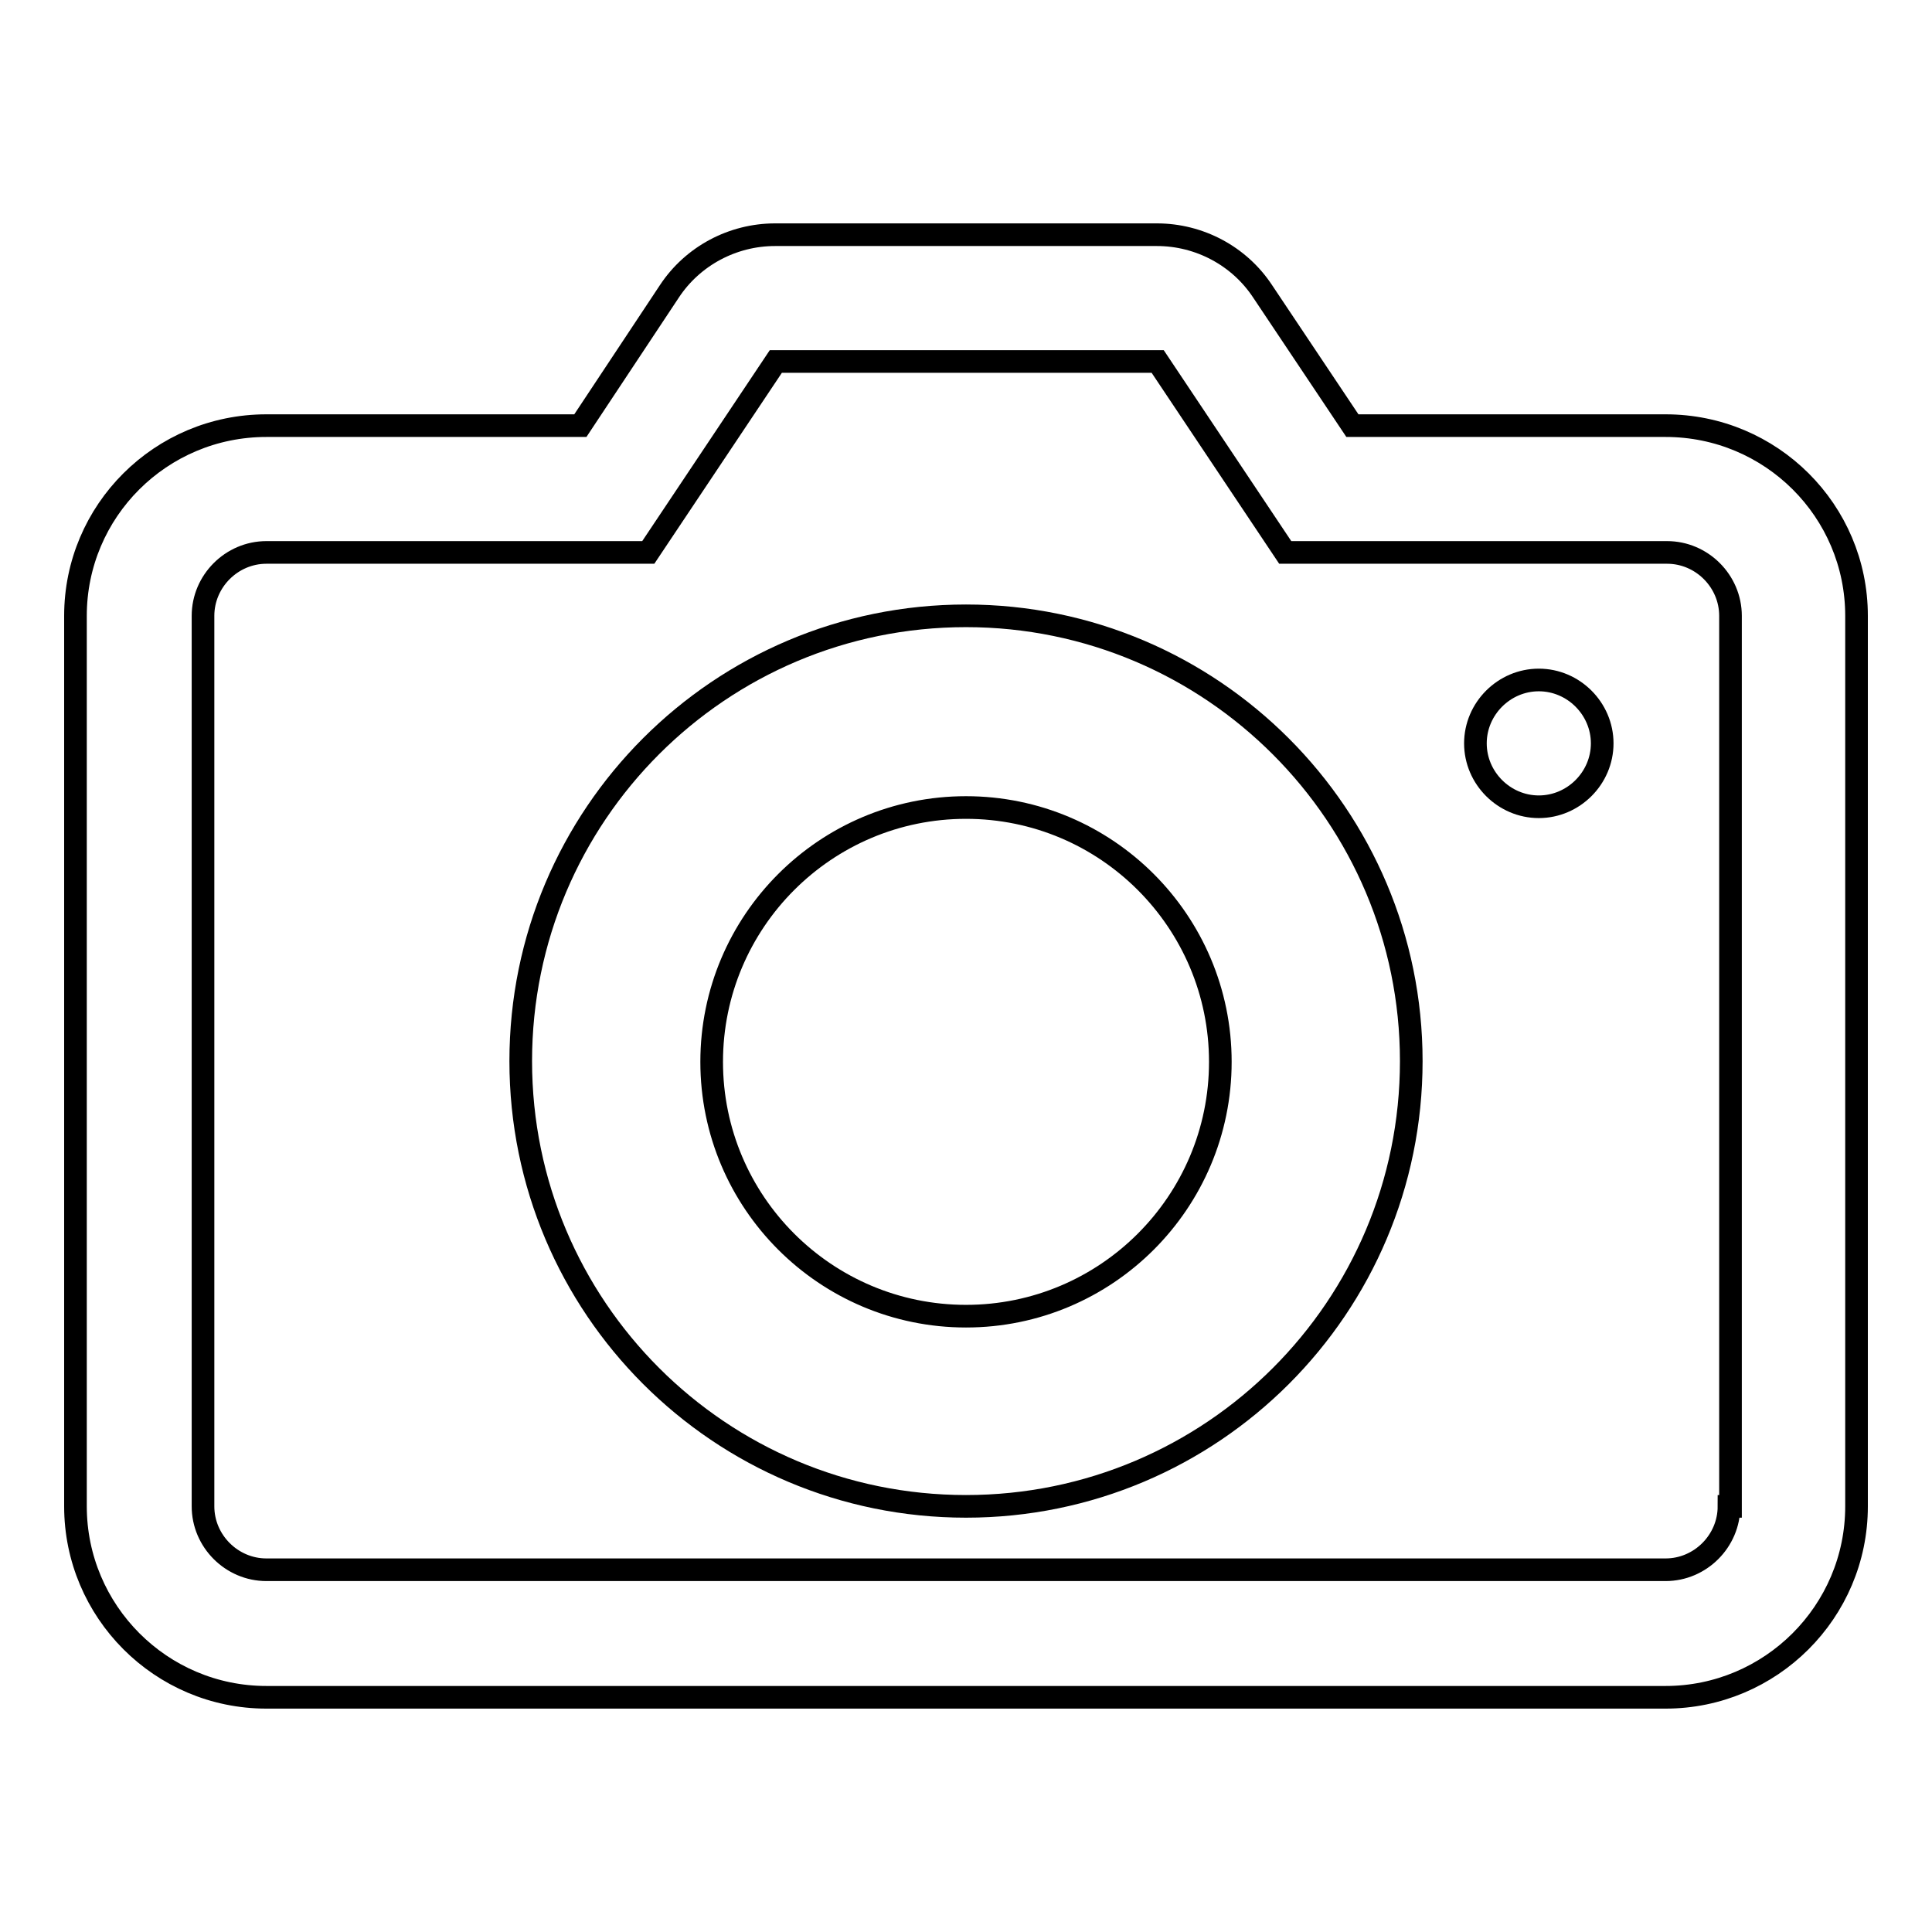 <?xml version="1.0" encoding="utf-8"?>
<!-- Svg Vector Icons : http://www.onlinewebfonts.com/icon -->
<!DOCTYPE svg PUBLIC "-//W3C//DTD SVG 1.1//EN" "http://www.w3.org/Graphics/SVG/1.1/DTD/svg11.dtd">
<svg version="1.1" xmlns="http://www.w3.org/2000/svg" xmlns:xlink="http://www.w3.org/1999/xlink" x="0px" y="0px" viewBox="0 0 256 256" enable-background="new 0 0 256 256" xml:space="preserve">
<g><g><path stroke-width="3" fill-opacity="0" stroke="#000000"  d="M128,81.6c-32.6,0-59,26.4-59,59c0,32.6,26.4,59,59,59c32.6,0,59-26.4,59-59C187,108.1,160.6,81.6,128,81.6z M128,174.4c-18.6,0-33.7-15.1-33.7-33.7s15.1-33.7,33.7-33.7c18.6,0,33.7,15.1,33.7,33.7S146.6,174.4,128,174.4z"/><path stroke-width="3" fill-opacity="0" stroke="#000000"  d="M203.9,90.1c-4.6,0-8.4,3.8-8.4,8.4s3.8,8.4,8.4,8.4c4.6,0,8.4-3.8,8.4-8.4S208.5,90.1,203.9,90.1z"/><path stroke-width="3" fill-opacity="0" stroke="#000000"  d="M220.7,56.4h-41.5l-11.9-17.8c-3.1-4.7-8.4-7.5-14-7.5h-50.6c-5.6,0-10.9,2.8-14,7.5L76.9,56.4H35.3C21.3,56.4,10,67.7,10,81.6v118c0,13.9,11.3,25.3,25.3,25.3h185.4c13.9,0,25.3-11.3,25.3-25.3v-118C246,67.7,234.7,56.4,220.7,56.4z M229.1,199.6c0,4.6-3.8,8.4-8.4,8.4H35.3c-4.6,0-8.4-3.8-8.4-8.4v-118c0-4.6,3.8-8.4,8.4-8.4h50.6l16.9-25.3h50.6l16.9,25.3h50.6c4.6,0,8.4,3.8,8.4,8.4V199.6z"/></g></g>
</svg>